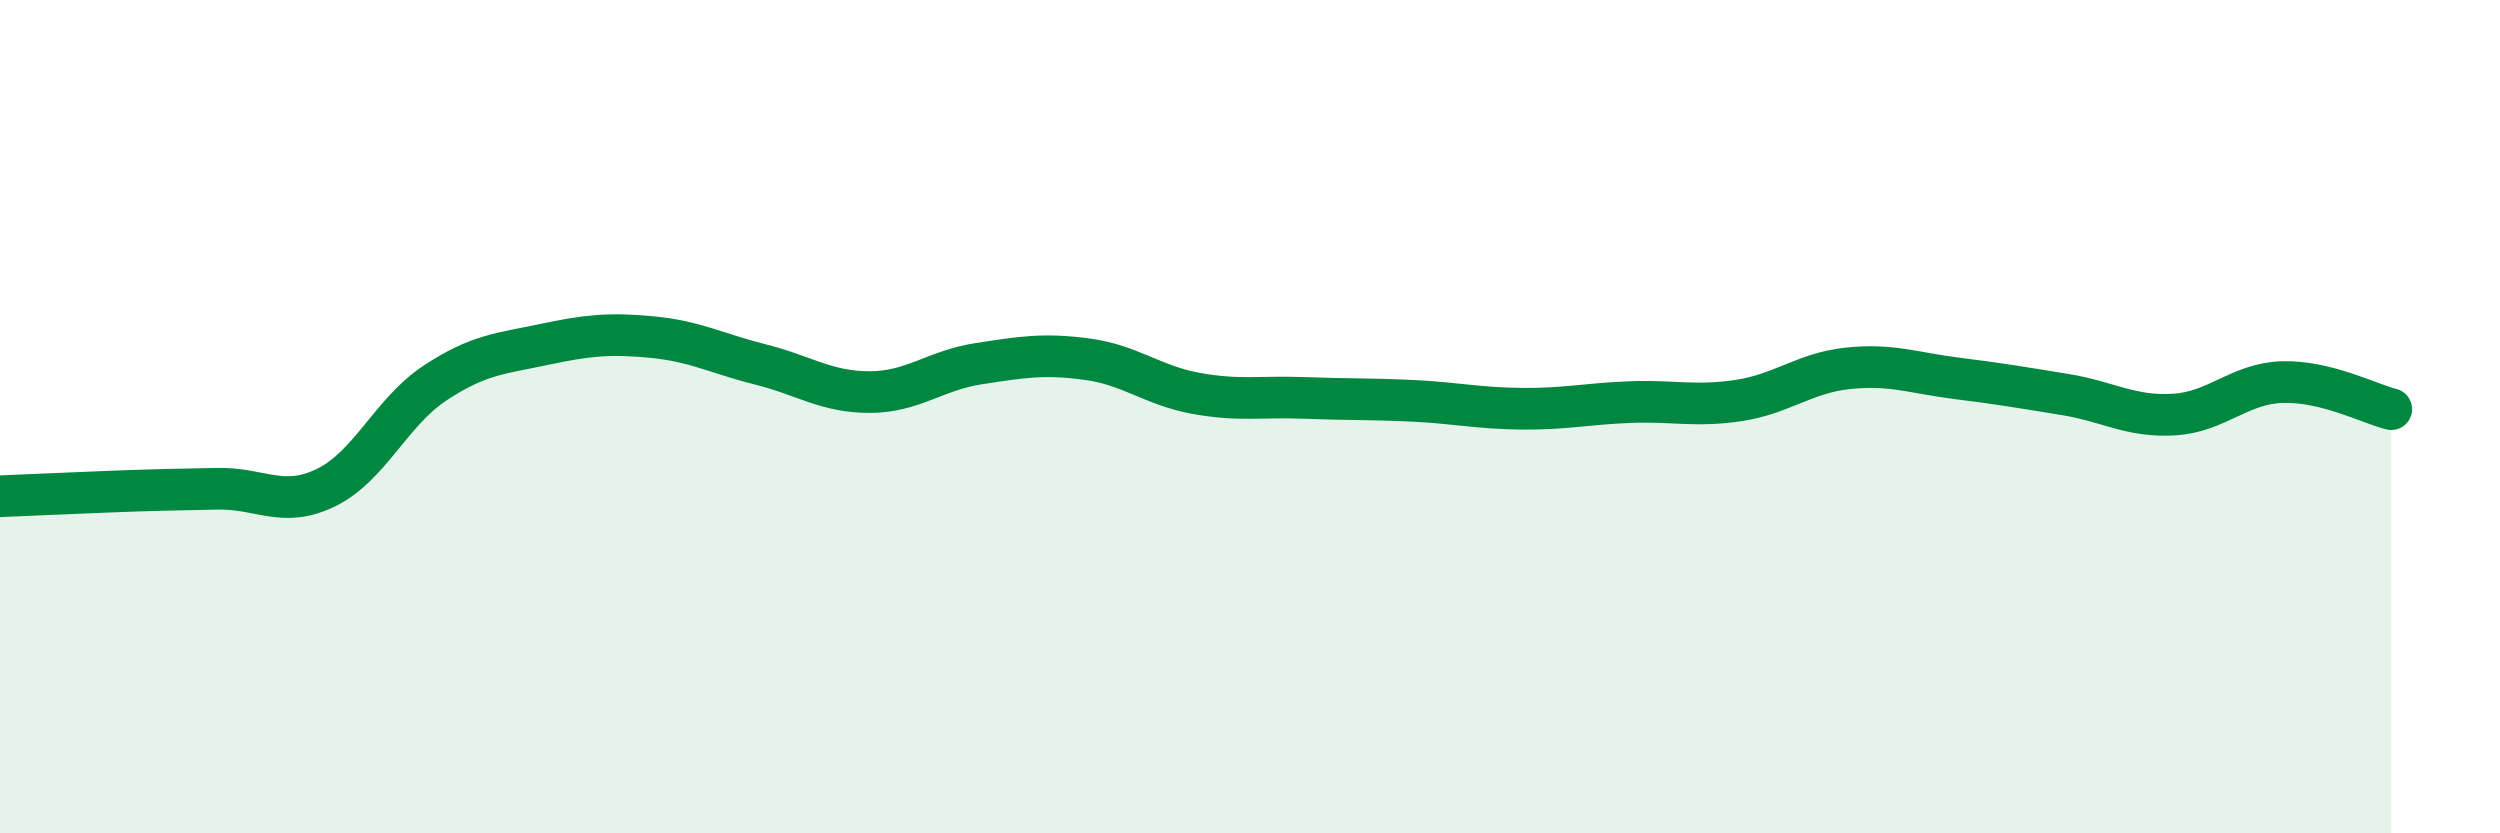
    <svg width="60" height="20" viewBox="0 0 60 20" xmlns="http://www.w3.org/2000/svg">
      <path
        d="M 0,11.91 C 0.52,11.89 1.57,11.84 2.61,11.8 C 3.65,11.76 4.18,11.75 5.22,11.73 C 6.26,11.71 6.79,12.21 7.83,11.7 C 8.87,11.19 9.39,9.89 10.43,9.2 C 11.47,8.51 12,8.49 13.04,8.27 C 14.08,8.05 14.61,7.99 15.65,8.09 C 16.69,8.19 17.22,8.49 18.26,8.75 C 19.3,9.01 19.83,9.41 20.87,9.41 C 21.91,9.41 22.44,8.89 23.48,8.73 C 24.52,8.57 25.05,8.48 26.09,8.62 C 27.13,8.76 27.66,9.25 28.7,9.44 C 29.74,9.63 30.26,9.51 31.3,9.55 C 32.34,9.59 32.87,9.57 33.91,9.62 C 34.95,9.67 35.48,9.8 36.52,9.81 C 37.56,9.82 38.09,9.69 39.13,9.65 C 40.17,9.61 40.7,9.77 41.74,9.61 C 42.78,9.45 43.31,8.95 44.35,8.84 C 45.39,8.73 45.92,8.95 46.96,9.08 C 48,9.21 48.53,9.3 49.57,9.47 C 50.61,9.64 51.13,10.01 52.17,9.95 C 53.21,9.89 53.74,9.2 54.78,9.17 C 55.82,9.14 56.87,9.69 57.39,9.82L57.39 20L0 20Z"
        fill="#008740"
        opacity="0.1"
        stroke-linecap="round"
        stroke-linejoin="round"
      />
      <path
        d="M 0,11.91 C 0.52,11.89 1.57,11.84 2.61,11.8 C 3.65,11.76 4.18,11.75 5.22,11.73 C 6.26,11.71 6.79,12.21 7.83,11.7 C 8.87,11.19 9.39,9.89 10.43,9.2 C 11.47,8.51 12,8.49 13.04,8.27 C 14.08,8.05 14.61,7.99 15.65,8.09 C 16.69,8.19 17.22,8.49 18.26,8.75 C 19.3,9.01 19.83,9.41 20.87,9.41 C 21.91,9.41 22.44,8.89 23.48,8.73 C 24.52,8.57 25.05,8.48 26.09,8.62 C 27.13,8.76 27.66,9.25 28.7,9.44 C 29.74,9.63 30.26,9.51 31.3,9.55 C 32.34,9.59 32.87,9.57 33.91,9.62 C 34.95,9.67 35.48,9.8 36.52,9.81 C 37.56,9.82 38.09,9.69 39.13,9.65 C 40.17,9.61 40.7,9.77 41.74,9.61 C 42.78,9.45 43.31,8.95 44.35,8.84 C 45.39,8.73 45.92,8.95 46.96,9.08 C 48,9.21 48.53,9.3 49.57,9.47 C 50.61,9.64 51.13,10.01 52.17,9.95 C 53.21,9.89 53.74,9.2 54.78,9.17 C 55.82,9.14 56.87,9.69 57.39,9.82"
        stroke="#008740"
        stroke-width="1"
        fill="none"
        stroke-linecap="round"
        stroke-linejoin="round"
      />
    </svg>
  